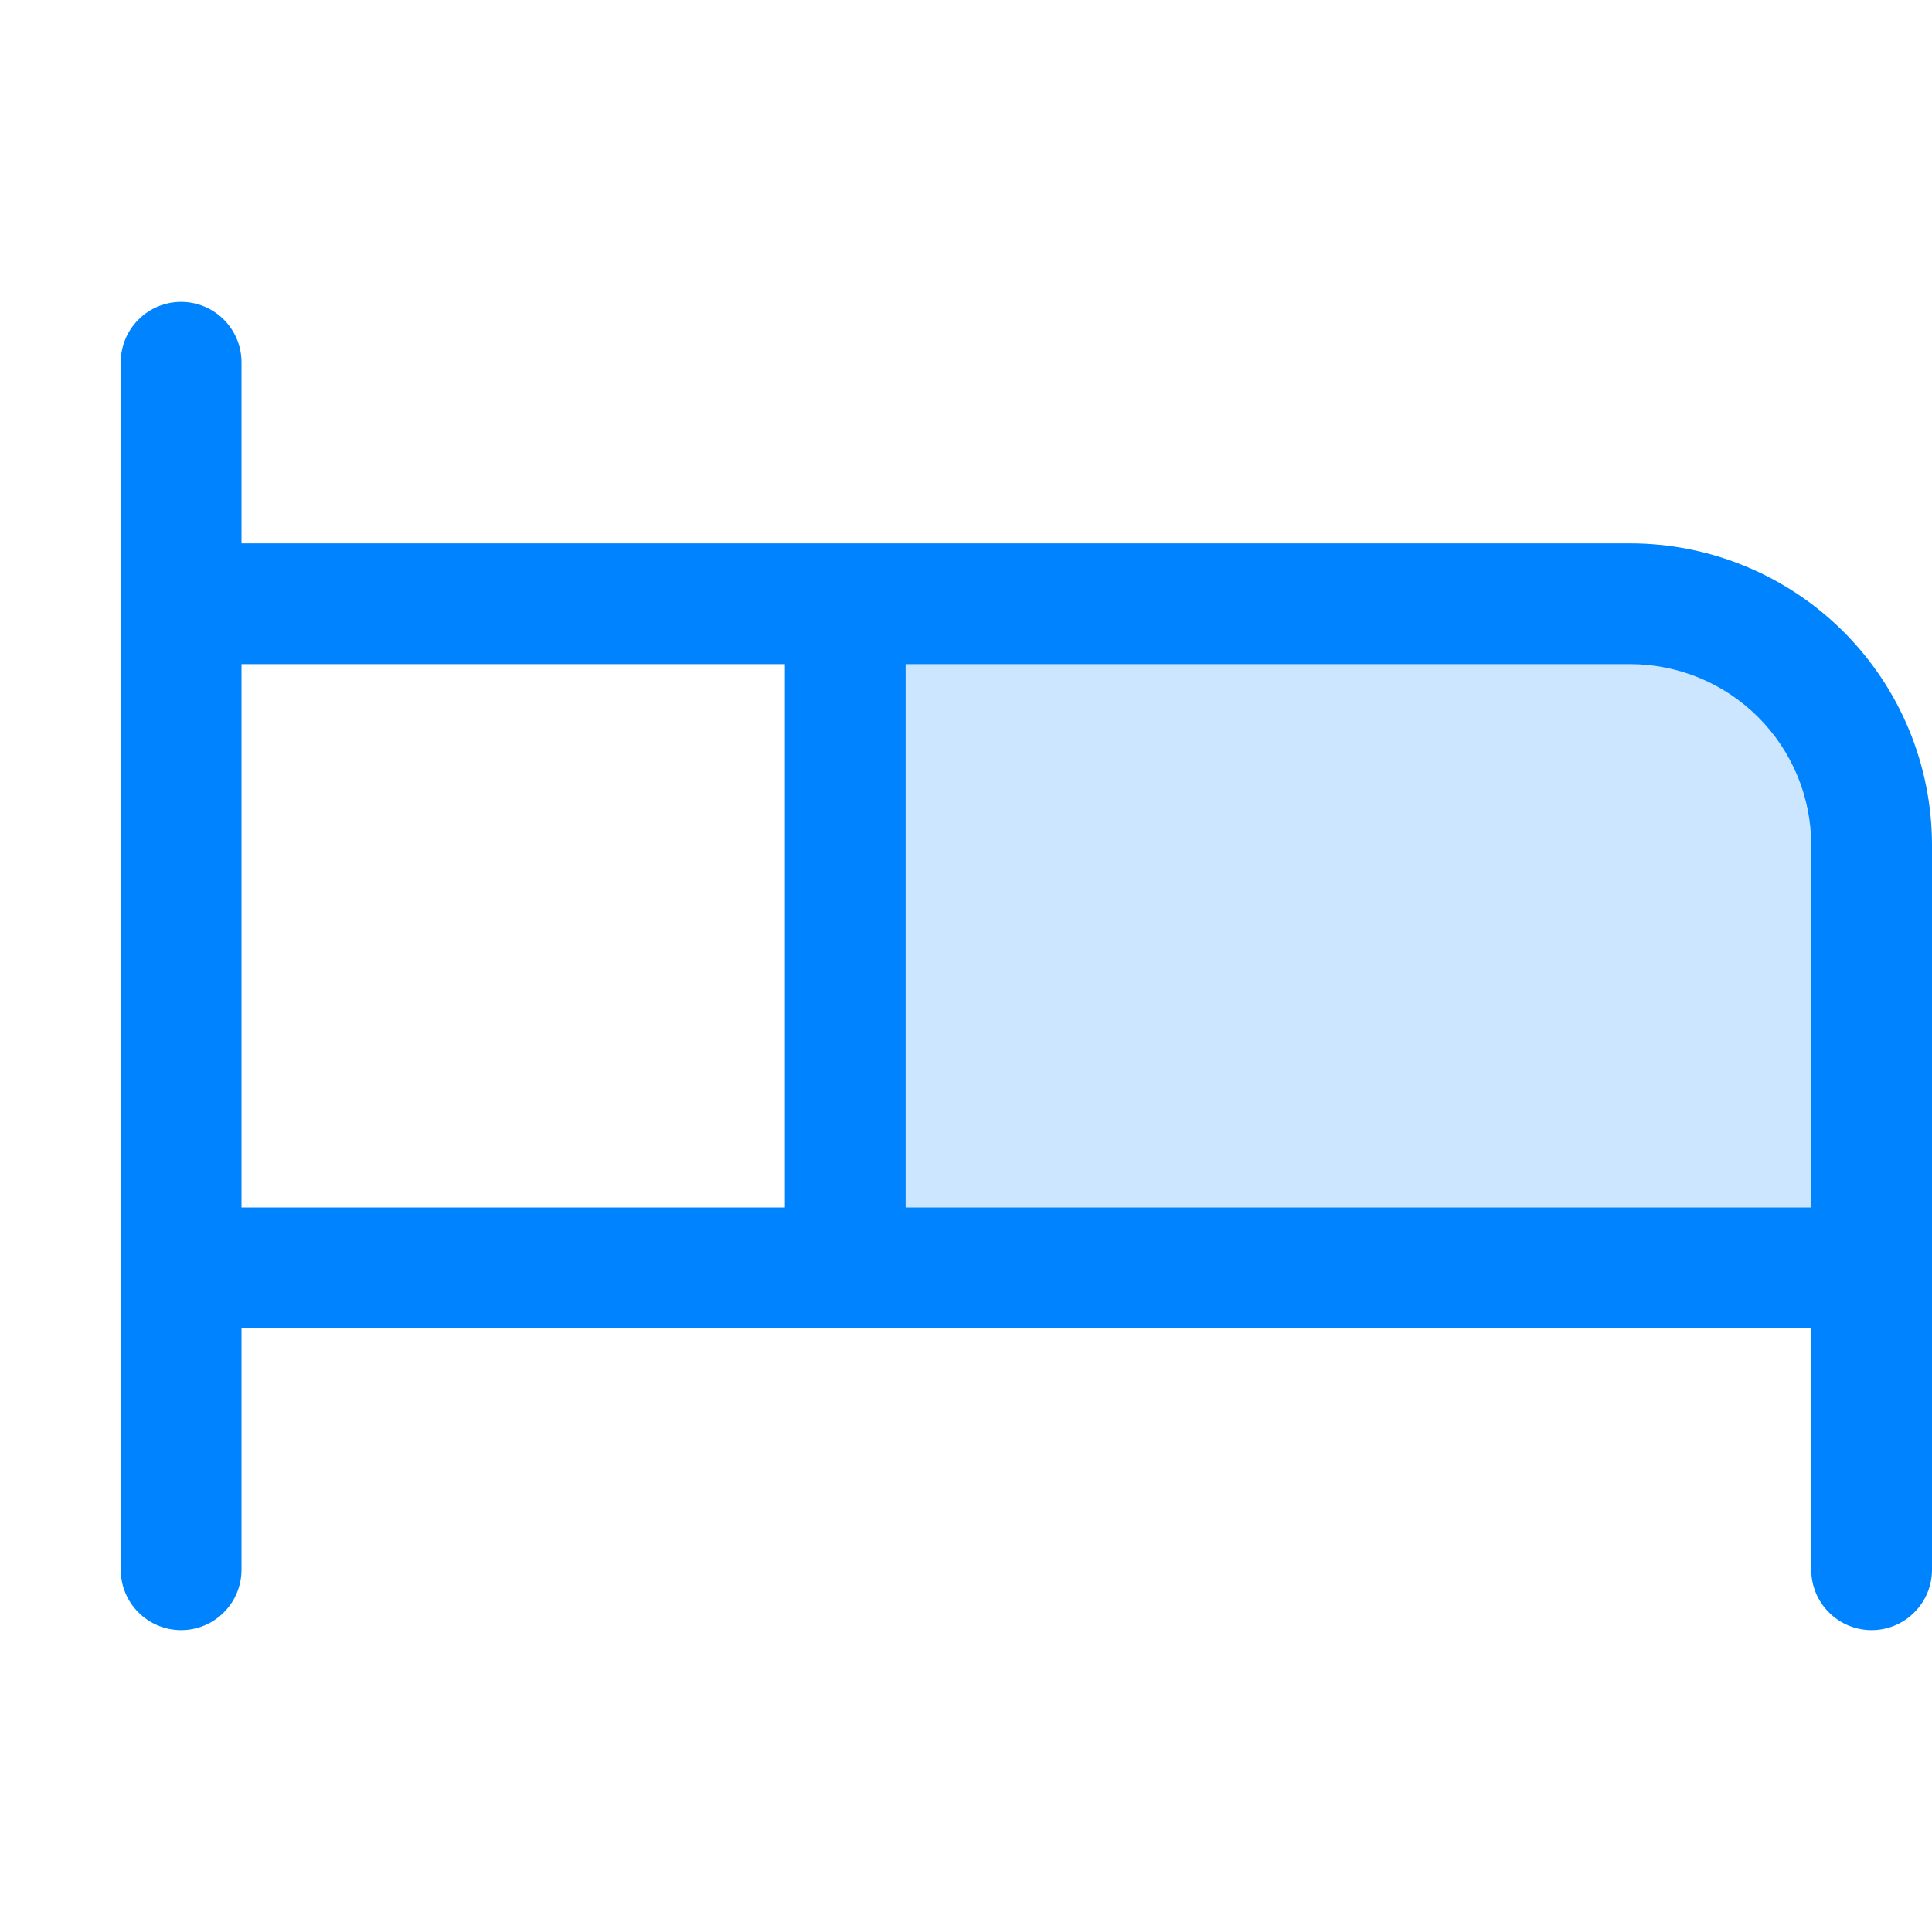 <svg xmlns="http://www.w3.org/2000/svg" width="24" height="24" viewBox="0 0 24 24" fill="none">
  <path opacity="0.2" d="M23.25 10.5V15.75H10.5V7.5H20.25C21.046 7.5 21.809 7.816 22.371 8.379C22.934 8.941 23.25 9.704 23.25 10.5Z" fill="#0083FF"/>
  <path d="M20.25 6.75H3V4.5C3 4.301 2.921 4.11 2.78 3.97C2.64 3.829 2.449 3.75 2.25 3.75C2.051 3.75 1.86 3.829 1.72 3.97C1.579 4.11 1.5 4.301 1.5 4.5V19.5C1.5 19.699 1.579 19.89 1.72 20.03C1.86 20.171 2.051 20.25 2.25 20.25C2.449 20.25 2.64 20.171 2.78 20.03C2.921 19.89 3 19.699 3 19.5V16.5H22.5V19.5C22.5 19.699 22.579 19.89 22.72 20.03C22.86 20.171 23.051 20.25 23.25 20.25C23.449 20.25 23.64 20.171 23.78 20.03C23.921 19.89 24 19.699 24 19.5V10.5C24 9.505 23.605 8.552 22.902 7.848C22.198 7.145 21.245 6.75 20.25 6.75ZM3 8.25H9.75V15H3V8.25ZM11.25 15V8.25H20.25C20.847 8.25 21.419 8.487 21.841 8.909C22.263 9.331 22.5 9.903 22.5 10.5V15H11.25Z" fill="#0083FF"/>
</svg>
